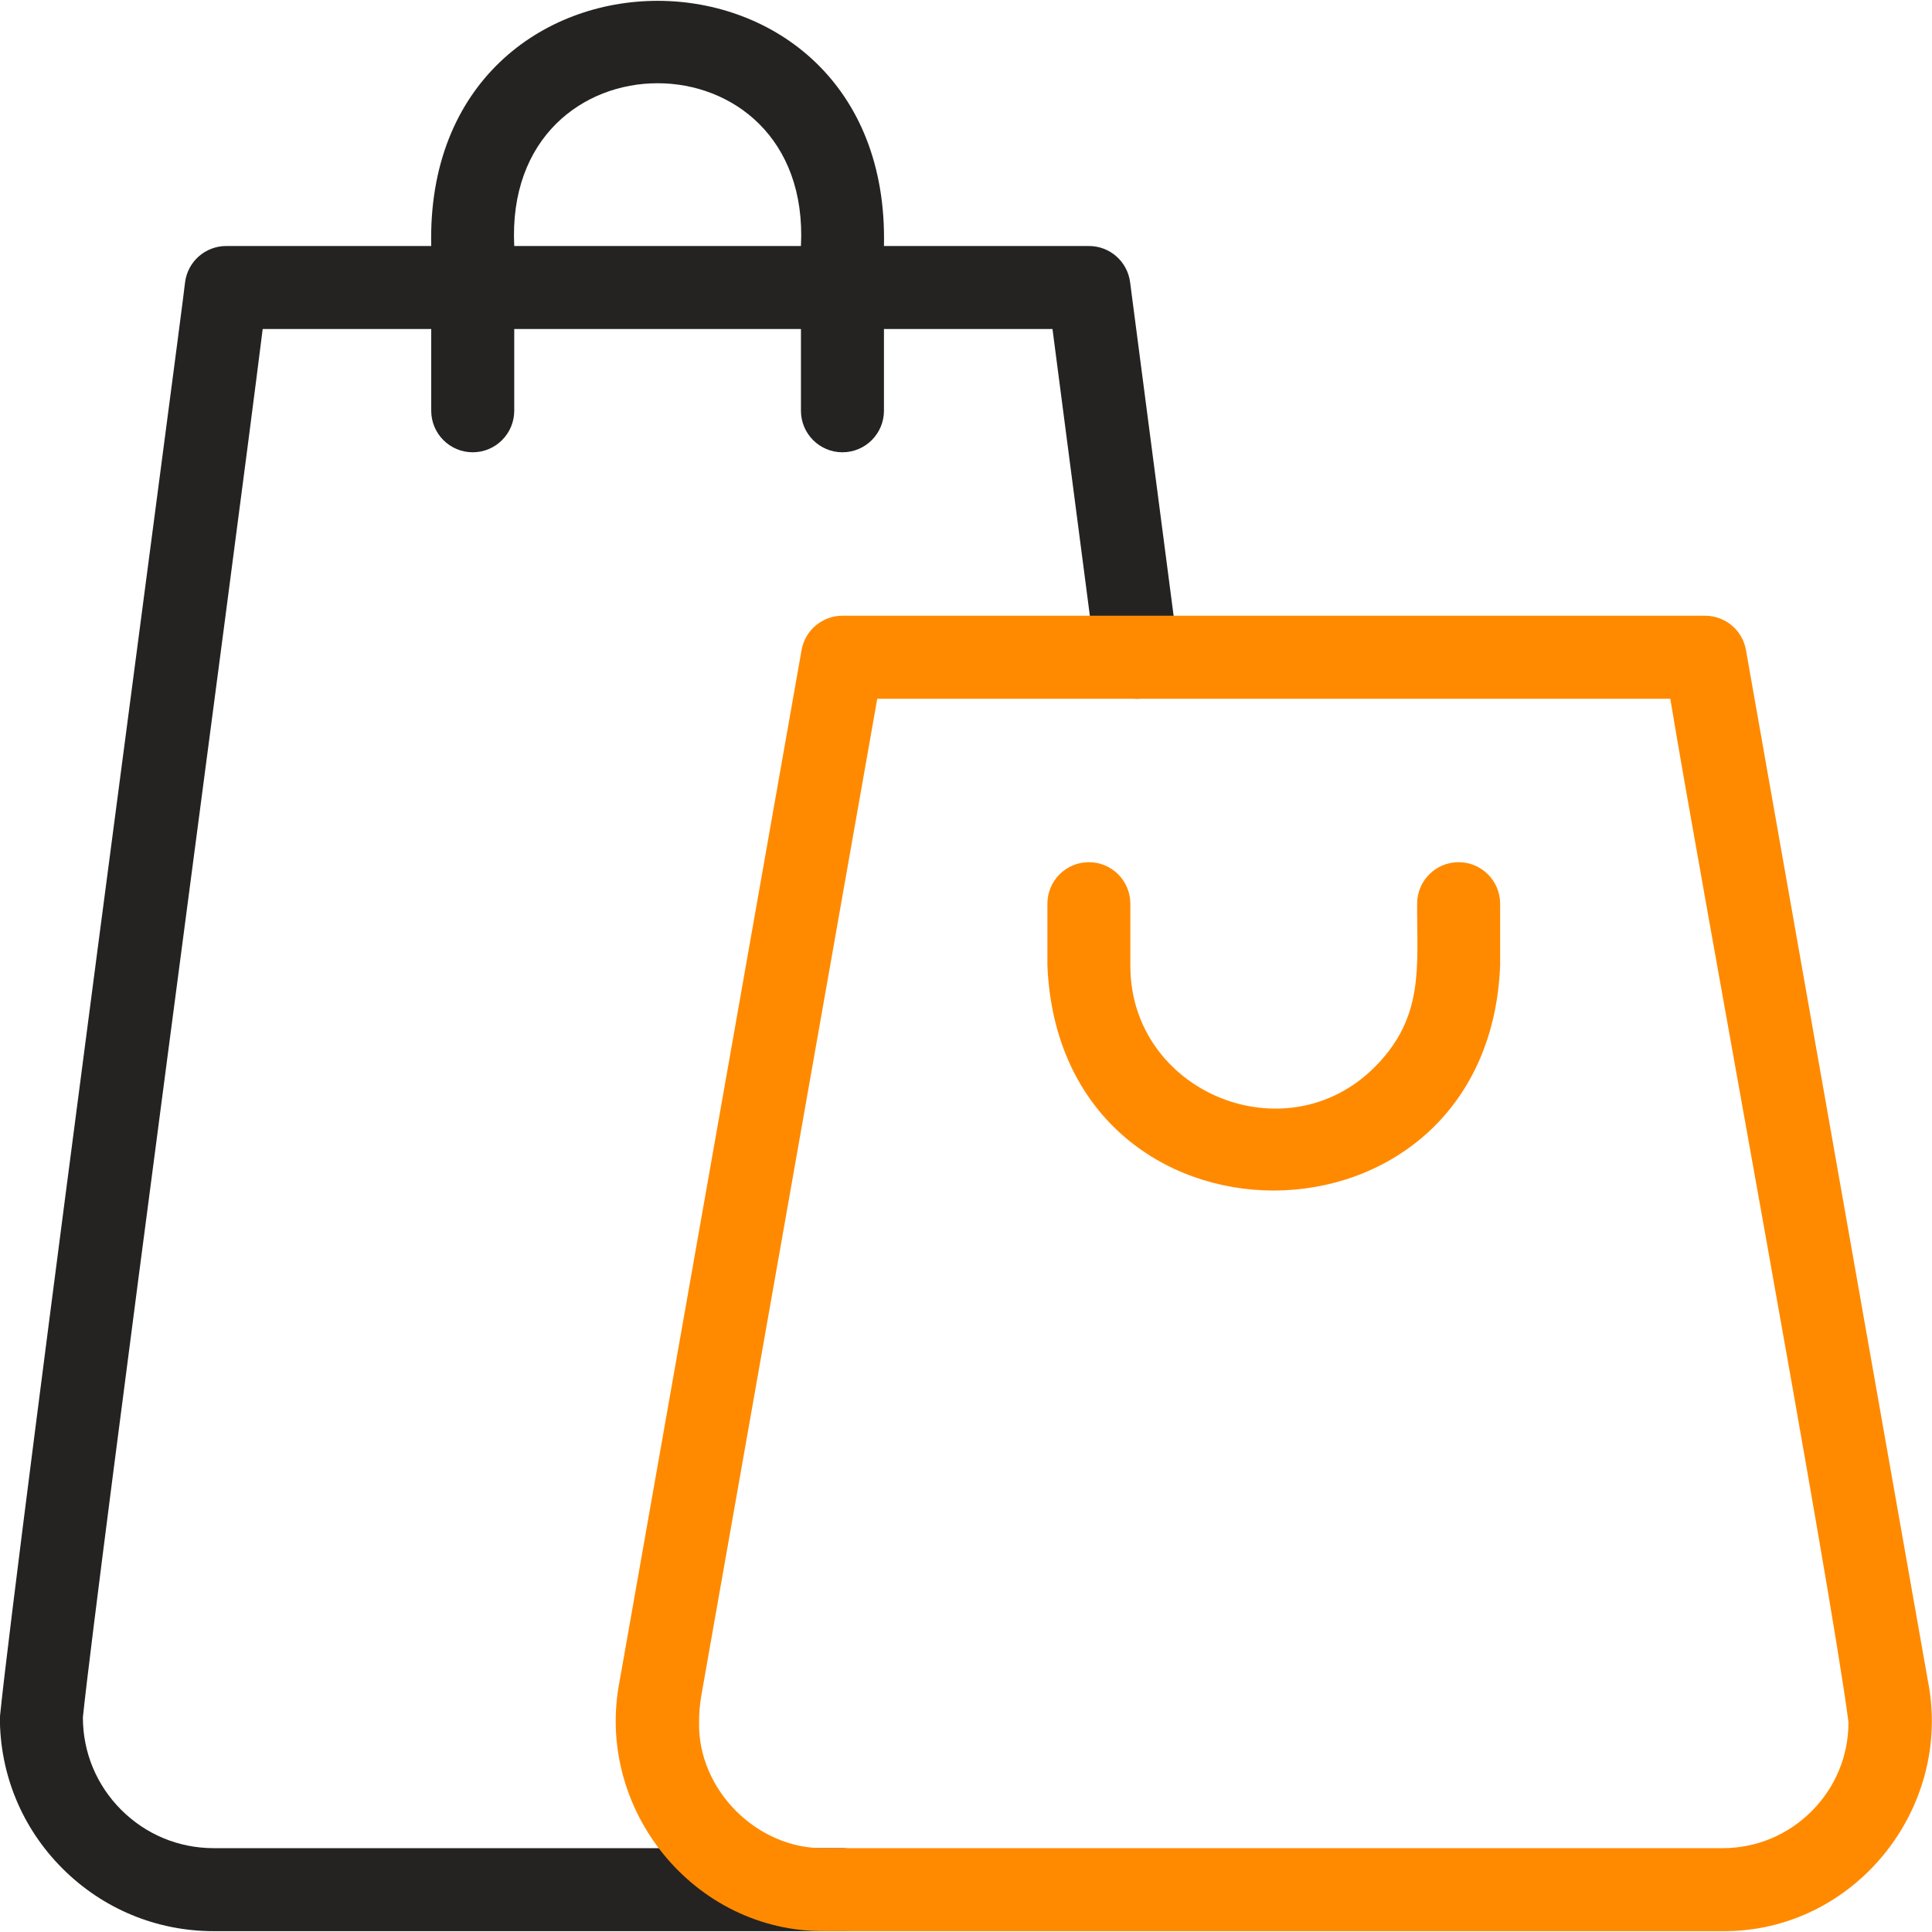 <svg width="30" height="30" viewBox="0 0 30 30" fill="none" xmlns="http://www.w3.org/2000/svg">
<g clip-path="url(#clip0_161_540)">
<path d="M18.297 10.122L17.548 4.381C17.506 4.06 17.233 3.82 16.909 3.82H13.726C13.841 -1.258 6.579 -1.254 6.696 3.82H3.513C3.189 3.82 2.916 4.06 2.874 4.381C2.841 4.738 0.238 24.256 -0.002 26.667C-0.002 27.554 0.343 28.387 0.971 29.015C1.598 29.641 2.432 29.987 3.318 29.987H13.081C13.437 29.987 13.726 29.698 13.726 29.342C13.726 28.986 13.437 28.698 13.081 28.698H3.318C2.776 28.698 2.266 28.487 1.882 28.103C1.498 27.719 1.287 27.209 1.287 26.666C1.514 24.487 3.647 8.571 4.079 5.109H6.696V6.378C6.696 6.734 6.985 7.023 7.34 7.023C7.696 7.023 7.985 6.734 7.985 6.378V5.109H12.437V6.378C12.437 6.734 12.726 7.023 13.081 7.023C13.437 7.023 13.726 6.734 13.726 6.378V5.109H16.343L17.018 10.289C17.064 10.642 17.388 10.891 17.741 10.845C18.094 10.799 18.343 10.475 18.297 10.122ZM12.437 3.82H7.985C7.818 0.449 12.605 0.451 12.437 3.82Z" fill="#252222"/>
<path d="M29.935 26.093C29.563 23.987 27.111 10.093 27.111 10.093C27.057 9.786 26.79 9.561 26.477 9.561H13.081C12.769 9.561 12.501 9.786 12.447 10.093L9.623 26.094C9.227 28.084 10.769 30.003 12.81 29.987H26.748C28.787 30.002 30.333 28.086 29.935 26.093ZM28.13 28.125C27.761 28.494 27.27 28.698 26.748 28.698H12.81C11.76 28.719 10.833 27.793 10.855 26.742C10.855 26.6 10.868 26.457 10.892 26.317L13.622 10.85H25.936C26.414 13.74 28.421 24.564 28.703 26.742C28.703 27.265 28.5 27.755 28.13 28.125Z" fill="#FF8A00"/>
<path d="M22.649 13.388C22.293 13.388 22.005 13.677 22.005 14.033C22.002 15.021 22.118 15.789 21.353 16.563C19.967 17.96 17.548 16.96 17.552 14.991V14.033C17.552 13.677 17.264 13.388 16.908 13.388C16.552 13.388 16.264 13.677 16.264 14.033V14.991C16.458 19.663 23.11 19.641 23.294 14.99V14.033C23.294 13.677 23.005 13.388 22.649 13.388Z" fill="#FF8A00"/>
</g>
<defs>
<clipPath id="clip0_161_540">
<rect width="30" height="30" fill="white"/>
</clipPath>
</defs>
</svg>
